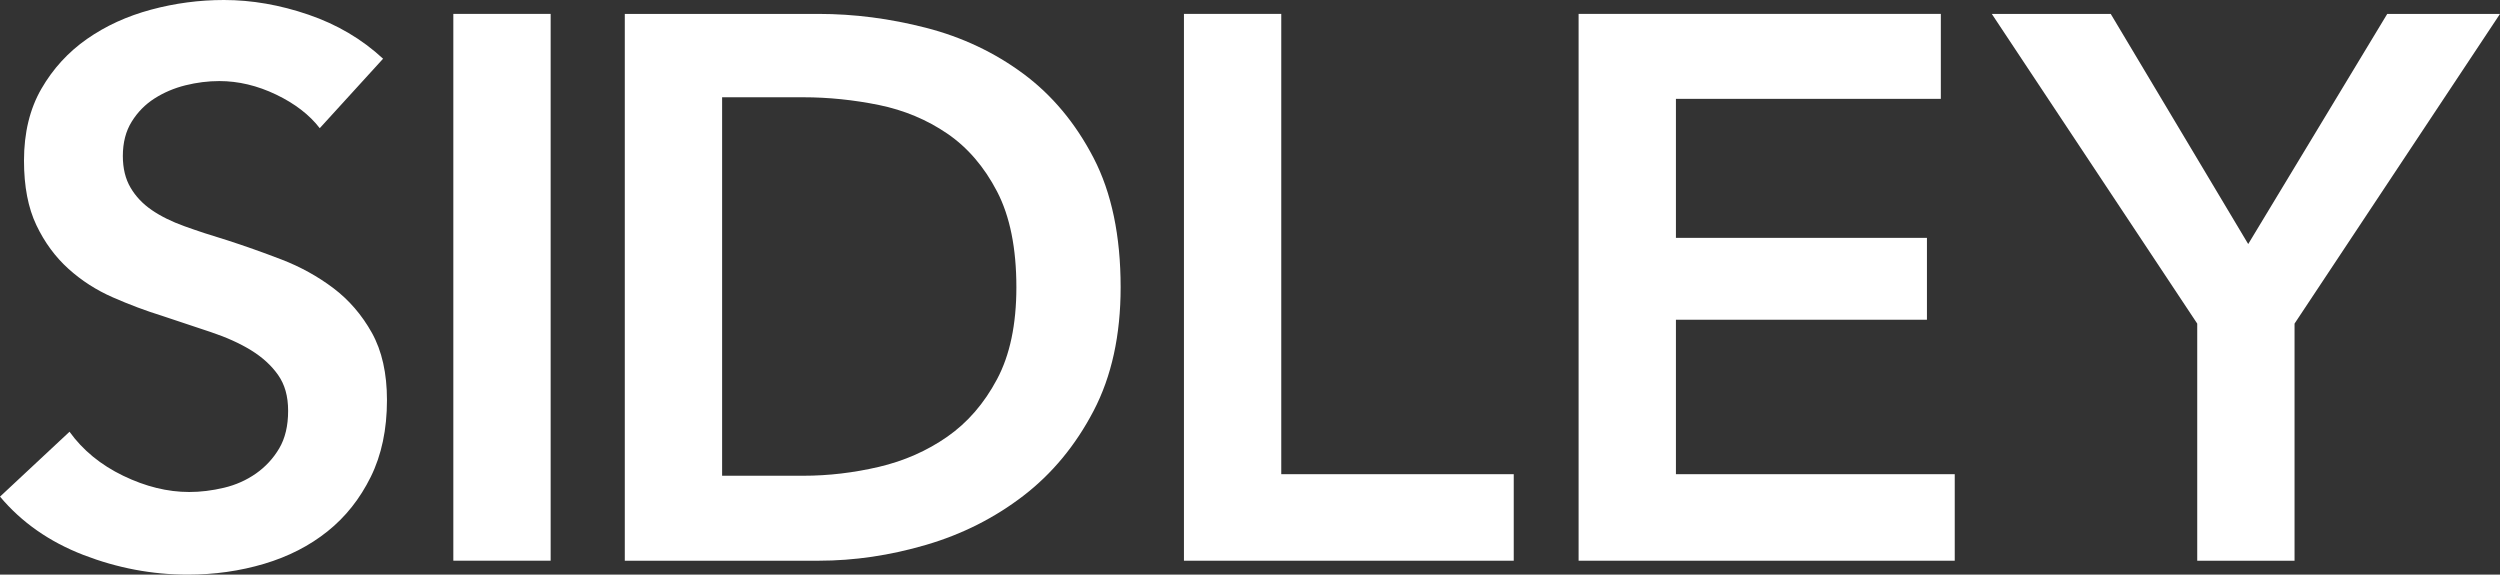 <?xml version="1.0" encoding="UTF-8"?>
<svg id="white_logos" data-name="white logos" xmlns="http://www.w3.org/2000/svg" viewBox="0 0 1187.87 273.02">
  <rect x="0" y="0" width="1187.87" height="273.02" fill="#333333" stroke="none"/>
  <defs>
    <style>
      .cls-1 {
        fill: #fff;
      }
    </style>
  </defs>
  <path class="cls-1" d="M151.93,60.91c-4.89-6.36-11.81-11.68-20.73-15.97-8.93-4.27-17.92-6.42-26.97-6.42-5.38,0-10.76.68-16.15,2.02-5.38,1.35-10.27,3.44-14.66,6.24-4.41,2.82-8.03,6.49-10.83,11.01-2.82,4.53-4.22,9.97-4.22,16.33,0,5.87,1.21,10.89,3.67,15.05,2.43,4.16,5.8,7.71,10.09,10.65,4.27,2.93,9.48,5.51,15.6,7.7,6.12,2.21,12.85,4.41,20.18,6.62,8.32,2.69,16.93,5.74,25.87,9.17,8.93,3.44,17.12,7.95,24.6,13.58,7.45,5.63,13.57,12.73,18.34,21.28,4.76,8.57,7.15,19.22,7.15,31.92,0,13.95-2.57,26.12-7.71,36.51-5.14,10.41-11.98,19.03-20.55,25.88-8.56,6.85-18.59,11.98-30.1,15.41-11.5,3.42-23.61,5.14-36.33,5.14-16.88,0-33.39-3.12-49.54-9.35-16.14-6.24-29.36-15.47-39.63-27.71l33.02-30.83c6.36,8.82,14.87,15.78,25.52,20.92,10.63,5.14,21.09,7.71,31.37,7.71,5.38,0,10.89-.68,16.52-2.02,5.63-1.34,10.7-3.61,15.23-6.79,4.52-3.18,8.19-7.16,11.01-11.93,2.81-4.78,4.22-10.7,4.22-17.8s-1.6-12.54-4.76-17.06c-3.19-4.53-7.48-8.44-12.85-11.75-5.38-3.3-11.75-6.17-19.08-8.62-7.35-2.45-15.05-5.01-23.12-7.71-7.84-2.43-15.67-5.37-23.49-8.81-7.83-3.42-14.86-7.94-21.1-13.58-6.23-5.63-11.32-12.53-15.22-20.73-3.91-8.19-5.88-18.4-5.88-30.64,0-13.21,2.76-24.59,8.26-34.13,5.51-9.54,12.73-17.42,21.65-23.67,8.93-6.24,19.09-10.88,30.47-13.94C83.11,1.53,94.68,0,106.42,0c13.21,0,26.6,2.33,40.18,6.98,13.58,4.65,25.38,11.61,35.42,20.92l-30.1,33.02Z"/>
  <rect class="cls-1" x="215.4" y="6.6" width="46.24" height="259.81"/>
  <path class="cls-1" d="M296.87,6.61h92.11c16.89,0,33.88,2.2,51.01,6.6,17.11,4.4,32.53,11.68,46.24,21.83,13.7,10.16,24.82,23.49,33.39,40.01,8.56,16.52,12.85,37,12.85,61.46,0,22.76-4.29,42.33-12.85,58.71-8.57,16.4-19.7,29.85-33.39,40.37-13.71,10.53-29.13,18.3-46.24,23.31-17.13,5.02-34.13,7.52-51.01,7.52h-92.11V6.61ZM381.64,226.05c11.98,0,23.97-1.41,35.97-4.22,11.98-2.82,22.81-7.58,32.47-14.31,9.67-6.73,17.55-15.84,23.67-27.35,6.12-11.48,9.18-26.05,9.18-43.67,0-18.59-3.06-33.75-9.18-45.51-6.11-11.74-14-20.92-23.67-27.52-9.67-6.6-20.49-11.12-32.47-13.58-12-2.43-23.98-3.67-35.97-3.67h-38.53v179.82h38.53Z"/>
  <polygon class="cls-1" points="562.55 6.6 608.79 6.6 608.79 225.31 719.25 225.31 719.25 266.42 562.55 266.42 562.55 6.6"/>
  <polygon class="cls-1" points="750.07 6.6 922.18 6.6 922.18 46.97 796.31 46.97 796.31 113.02 915.58 113.02 915.58 151.92 796.31 151.92 796.31 225.31 928.79 225.31 928.79 266.42 750.07 266.42 750.07 6.6"/>
  <polygon class="cls-1" points="1044.01 153.76 946.4 6.61 1002.91 6.61 1068.23 115.96 1134.29 6.61 1187.87 6.61 1090.25 153.76 1090.25 266.42 1044.01 266.42 1044.01 153.76"/>
</svg>